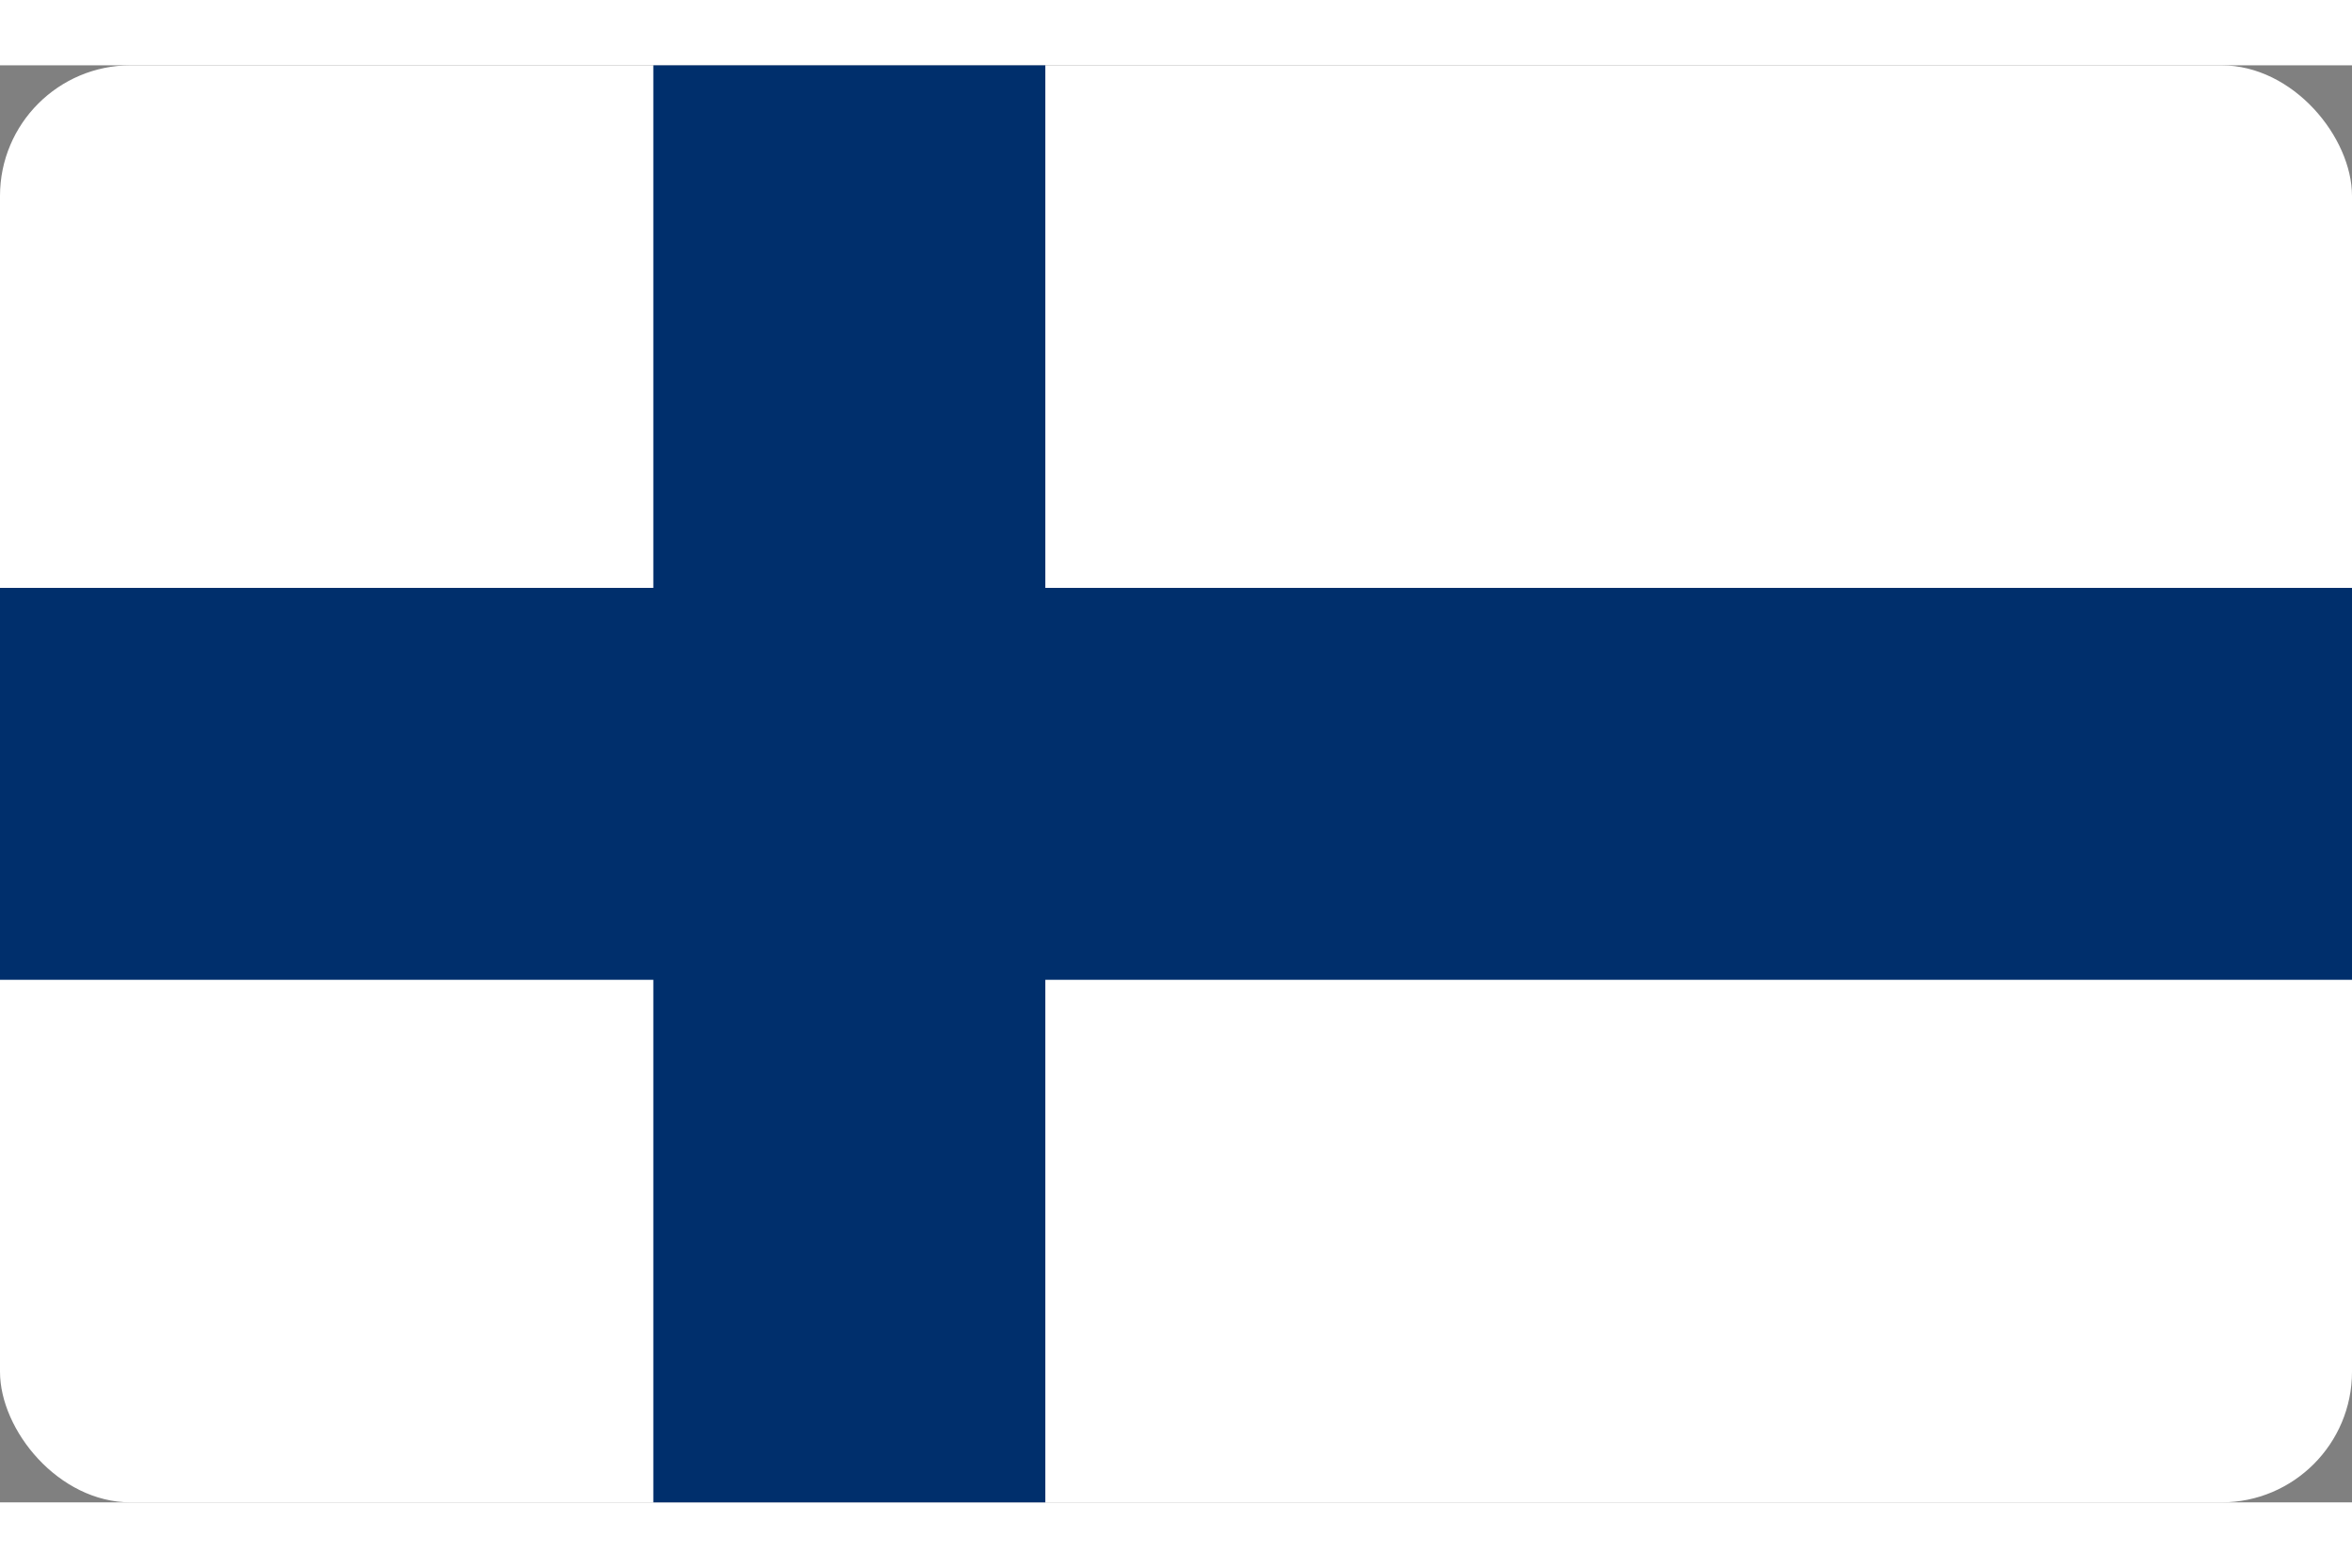 <svg xmlns="http://www.w3.org/2000/svg" width="42" height="28" viewBox="0 0 18 11">
    <rect x="0" y="0" width="18" height="11" fill="#808080" stroke="none"/>
    <rect width="18" height="11" fill="#fff" rx="1" ry="1"/>
    <path d="M0,5.5h18M6.5,0v11" stroke="#002F6C" stroke-width="3"/>
</svg>
